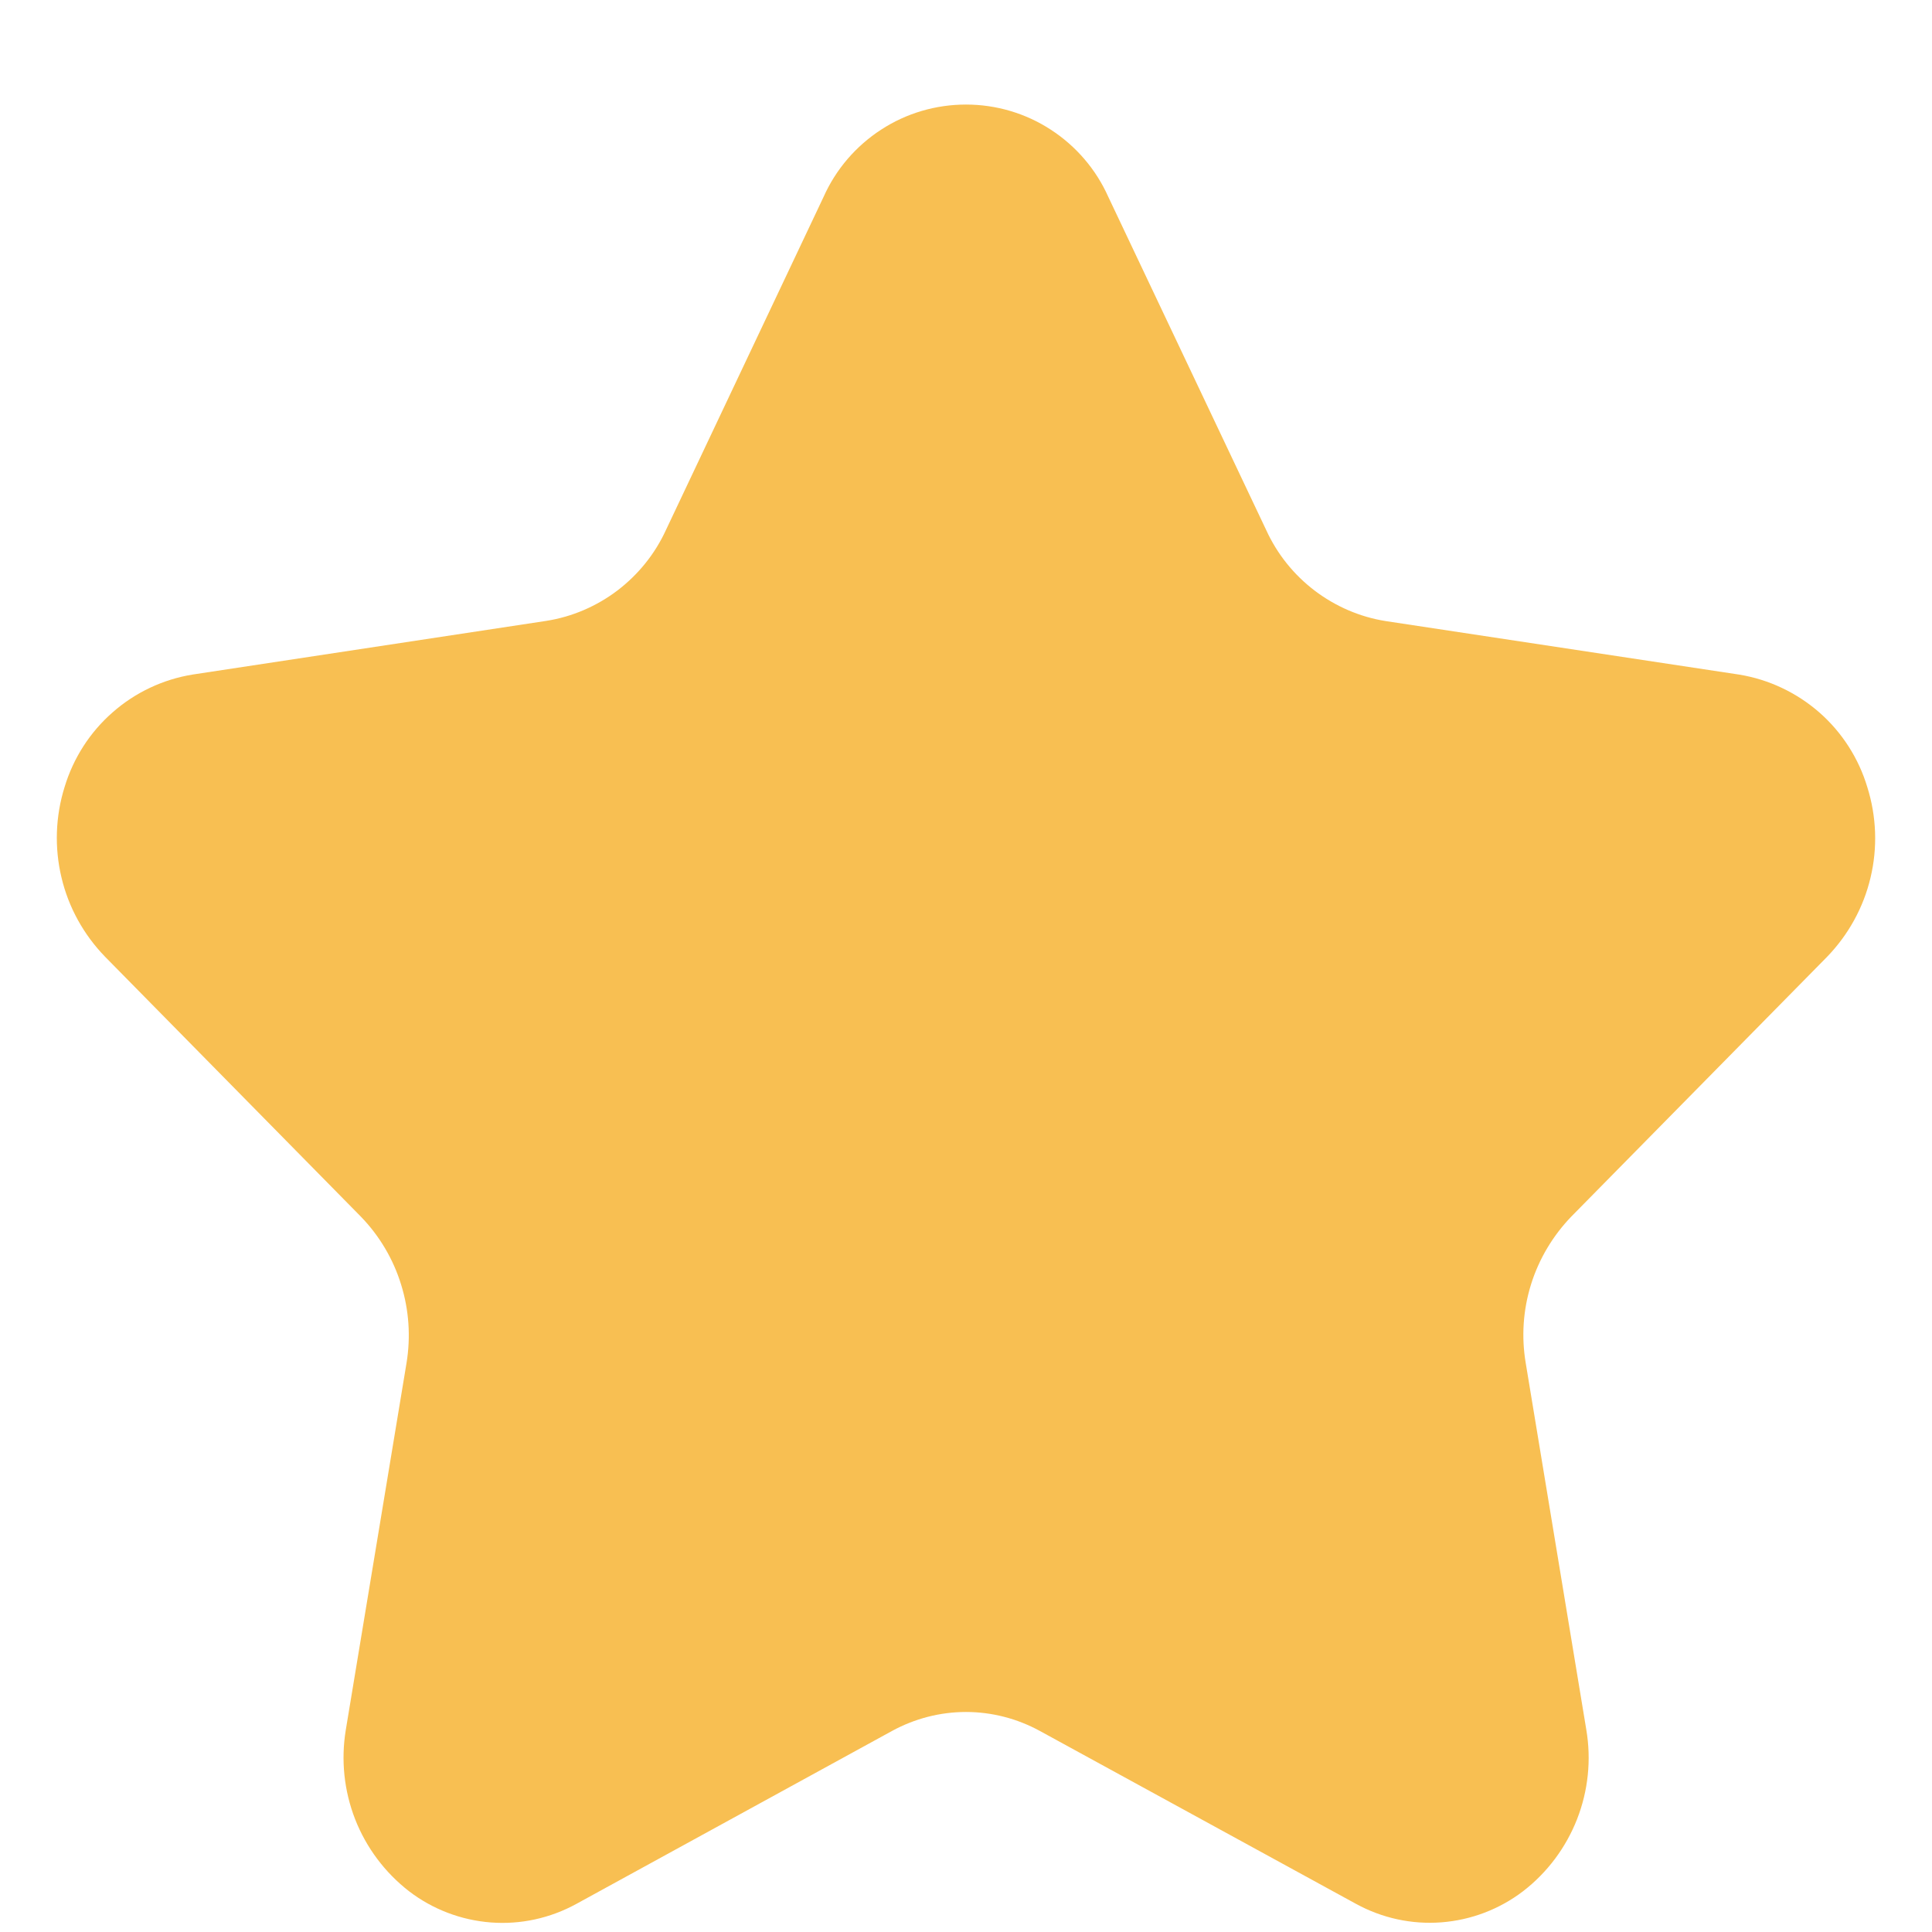 <svg width="17" height="17" viewBox="0 0 17 17" fill="none" xmlns="http://www.w3.org/2000/svg">
<path d="M7.247 1.732C7.355 1.49 7.531 1.285 7.753 1.141C7.975 0.996 8.235 0.92 8.5 0.92C8.764 0.92 9.024 0.996 9.246 1.141C9.468 1.285 9.644 1.49 9.752 1.732L11.142 4.665C11.238 4.875 11.384 5.057 11.568 5.197C11.751 5.336 11.966 5.429 12.193 5.465L15.304 5.936C15.566 5.979 15.81 6.095 16.01 6.27C16.209 6.445 16.355 6.673 16.431 6.927C16.512 7.185 16.522 7.46 16.459 7.723C16.397 7.985 16.264 8.226 16.076 8.42L13.827 10.704C13.664 10.873 13.542 11.077 13.472 11.301C13.402 11.525 13.386 11.762 13.425 11.993L13.958 15.219C14.003 15.484 13.975 15.756 13.877 16.007C13.779 16.257 13.615 16.477 13.402 16.641C13.194 16.8 12.944 16.895 12.683 16.915C12.422 16.935 12.161 16.878 11.931 16.752L9.15 15.231C8.951 15.122 8.727 15.064 8.5 15.064C8.272 15.064 8.049 15.122 7.849 15.231L5.071 16.753C4.841 16.879 4.58 16.936 4.319 16.916C4.058 16.896 3.808 16.801 3.6 16.642C3.387 16.477 3.223 16.258 3.125 16.008C3.027 15.757 2.999 15.485 3.043 15.22L3.577 11.994C3.615 11.763 3.599 11.526 3.529 11.302C3.46 11.078 3.338 10.873 3.175 10.705L0.924 8.418C0.736 8.224 0.603 7.984 0.541 7.721C0.478 7.458 0.488 7.183 0.568 6.926C0.645 6.671 0.791 6.443 0.991 6.268C1.191 6.092 1.436 5.977 1.698 5.935L4.808 5.463C5.036 5.427 5.251 5.334 5.434 5.195C5.617 5.055 5.764 4.873 5.86 4.663L7.247 1.732Z" fill="#F8BF52"/>
</svg>
